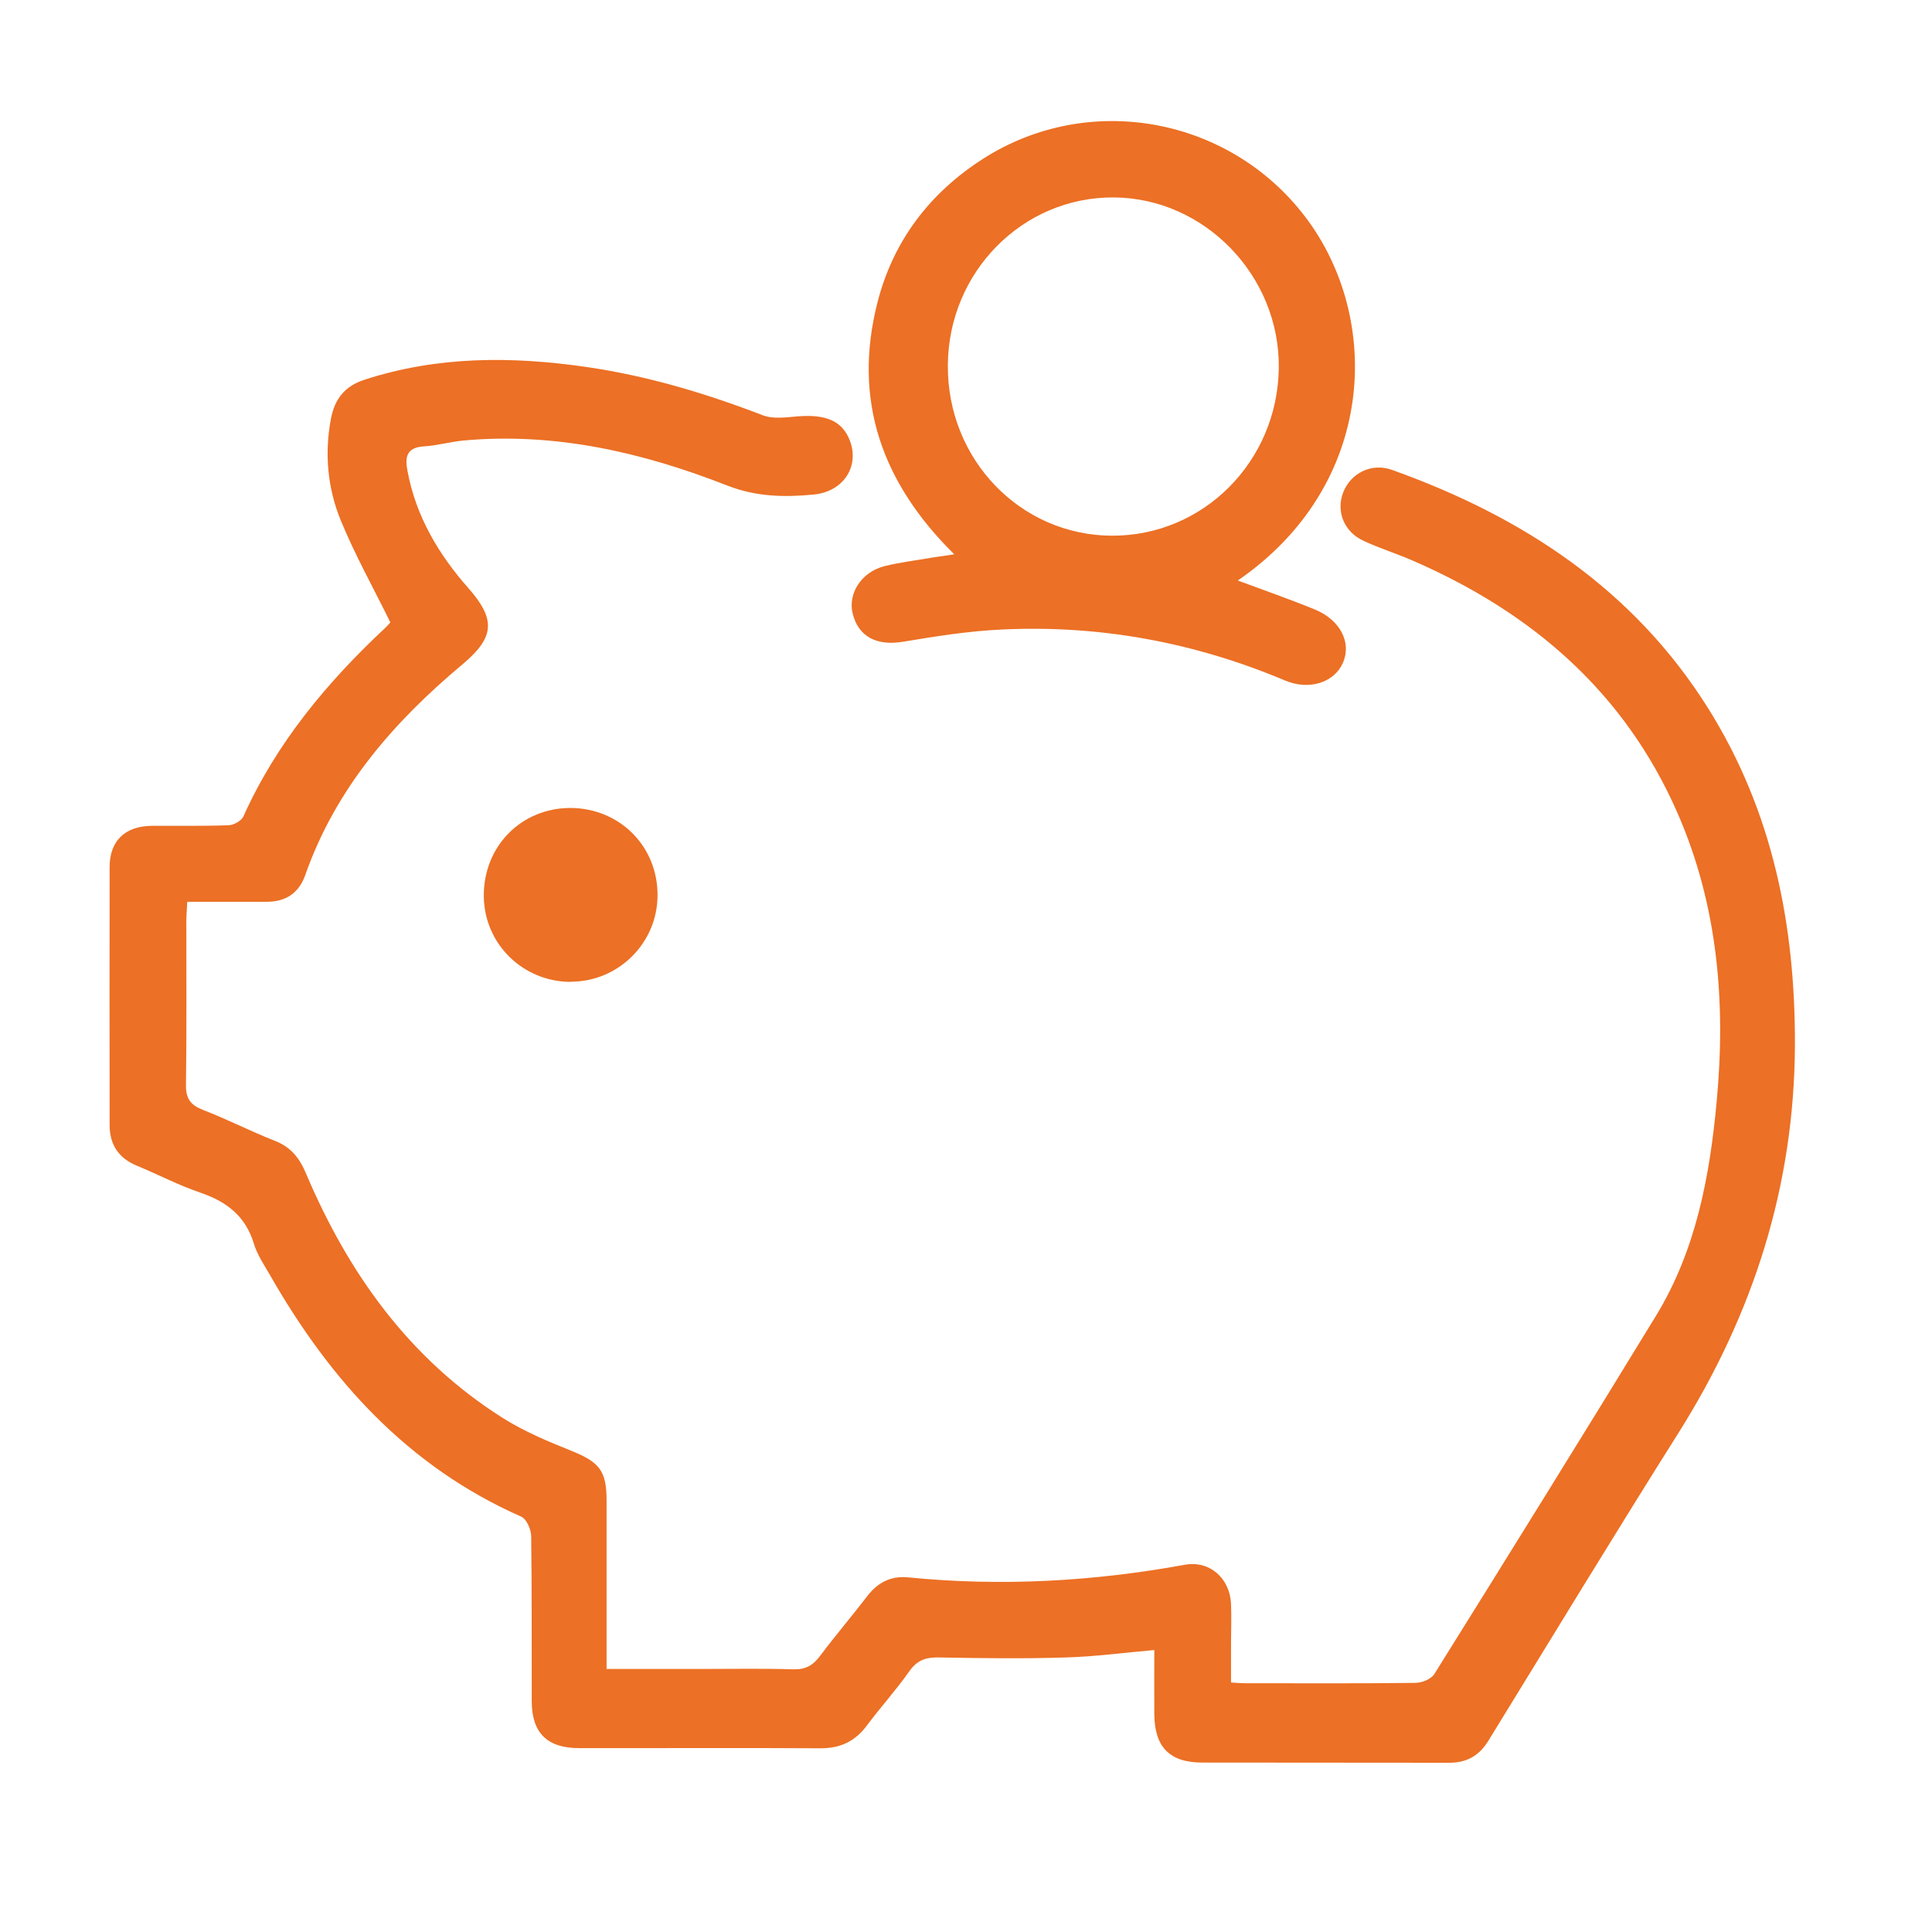 <?xml version="1.0" encoding="UTF-8"?>
<svg xmlns="http://www.w3.org/2000/svg" version="1.1" viewBox="0 0 102.75 101.83">
  <defs>
    <style>
      .cls-1 {
        fill: #ec7025;
      }
    </style>
  </defs>
  <!-- Generator: Adobe Illustrator 28.7.3, SVG Export Plug-In . SVG Version: 1.2.0 Build 164)  -->
  <g>
    <g id="Camada_1">
      <g>
        <path class="cls-1" d="M61.43,87.75c-1.71.15-3.24.36-4.78.4-2.22.07-4.44.04-6.65,0-.7-.02-1.19.1-1.63.72-.7,1-1.53,1.91-2.26,2.89-.63.85-1.41,1.22-2.47,1.22-4.28-.03-8.56,0-12.85-.01-1.68,0-2.5-.8-2.51-2.47-.01-2.93.01-5.86-.03-8.79,0-.36-.24-.92-.53-1.05-6.01-2.65-10.15-7.24-13.34-12.81-.32-.56-.7-1.11-.88-1.71-.44-1.46-1.44-2.23-2.84-2.71-1.15-.39-2.24-.96-3.37-1.43-.98-.4-1.46-1.12-1.46-2.17,0-4.57-.01-9.14,0-13.72,0-1.4.83-2.18,2.25-2.19,1.35-.01,2.71.02,4.06-.03.28,0,.69-.23.8-.46,1.76-3.92,4.45-7.14,7.55-10.04.14-.13.26-.28.27-.29-.92-1.87-1.89-3.6-2.64-5.43-.7-1.71-.87-3.55-.52-5.4.2-1.05.73-1.73,1.77-2.07,3.89-1.27,7.85-1.26,11.84-.68,3.23.47,6.33,1.4,9.37,2.57.55.21,1.25.1,1.88.05,1.5-.11,2.33.26,2.73,1.27.54,1.38-.32,2.73-1.9,2.89-1.56.15-3.06.13-4.62-.48-4.49-1.76-9.15-2.84-14.04-2.39-.7.07-1.39.27-2.09.31-.92.06-1.01.57-.87,1.3.45,2.42,1.65,4.44,3.25,6.25,1.46,1.66,1.38,2.61-.31,4.03-3.68,3.08-6.76,6.61-8.38,11.23-.34.96-1.05,1.42-2.07,1.41-1.38,0-2.75,0-4.2,0-.02.41-.05.72-.05,1.04,0,2.9.02,5.8-.02,8.69-.01.74.24,1.08.91,1.34,1.29.5,2.52,1.13,3.81,1.64.85.33,1.31.9,1.66,1.73,2.26,5.33,5.51,9.88,10.48,13.02,1.13.71,2.39,1.24,3.64,1.74,1.48.6,1.87,1.05,1.87,2.64,0,2.64,0,5.28,0,7.92,0,.31,0,.63,0,1.04,1.79,0,3.49,0,5.19,0,1.58,0,3.16-.03,4.73.02.66.02,1.06-.21,1.44-.72.81-1.08,1.69-2.11,2.51-3.18.56-.73,1.27-1.08,2.17-.99,4.93.49,9.83.22,14.71-.67,1.33-.24,2.4.72,2.46,2.08.03.71,0,1.42,0,2.12,0,.67,0,1.34,0,2.06.31.02.53.04.74.04,3.03,0,6.05.02,9.08-.02.34,0,.84-.21,1-.48,3.95-6.33,7.89-12.67,11.78-19.04,2.13-3.49,2.86-7.41,3.23-11.41.49-5.26.06-10.42-2.08-15.32-2.82-6.45-7.76-10.69-14.1-13.44-.85-.37-1.75-.65-2.59-1.04-1.05-.48-1.48-1.56-1.1-2.57.4-1.04,1.52-1.6,2.6-1.21,6.94,2.48,12.86,6.35,16.84,12.72,3.41,5.46,4.61,11.5,4.59,17.87-.03,7.49-2.21,14.29-6.17,20.59-3.43,5.44-6.77,10.94-10.14,16.42-.48.78-1.14,1.16-2.07,1.16-4.38-.01-8.76,0-13.14-.01-1.74,0-2.53-.83-2.55-2.55-.01-1.12,0-2.24,0-3.46Z"/>
        <path class="cls-1" d="M65.82,30.87c1.42.53,2.78,1,4.12,1.55,1.35.56,1.95,1.76,1.48,2.83-.45,1.04-1.78,1.49-3.08.94-4.82-2.03-9.84-2.96-15.06-2.71-1.76.08-3.51.36-5.25.65-1.38.23-2.37-.25-2.68-1.49-.27-1.07.46-2.22,1.69-2.53.84-.21,1.71-.31,2.56-.46.31-.05.62-.09,1.15-.17-3.87-3.82-5.4-8.21-4.09-13.37.83-3.28,2.77-5.84,5.63-7.67,5.62-3.59,13.07-2.22,17.11,3.07,4.15,5.43,3.8,14.31-3.58,19.37ZM50.41,19.44c-.03,5,3.86,9.03,8.72,9.05,4.87.02,8.82-3.95,8.88-8.92.06-4.89-3.93-9.03-8.76-9.07-4.86-.04-8.82,3.97-8.84,8.94Z"/>
        <path class="cls-1" d="M30.37,52.22c-2.56,0-4.62-2.02-4.64-4.56-.02-2.64,1.98-4.68,4.59-4.69,2.62,0,4.66,2.03,4.65,4.64,0,2.53-2.07,4.6-4.61,4.6Z"/>
      </g>
    </g>
  </g>
</svg>